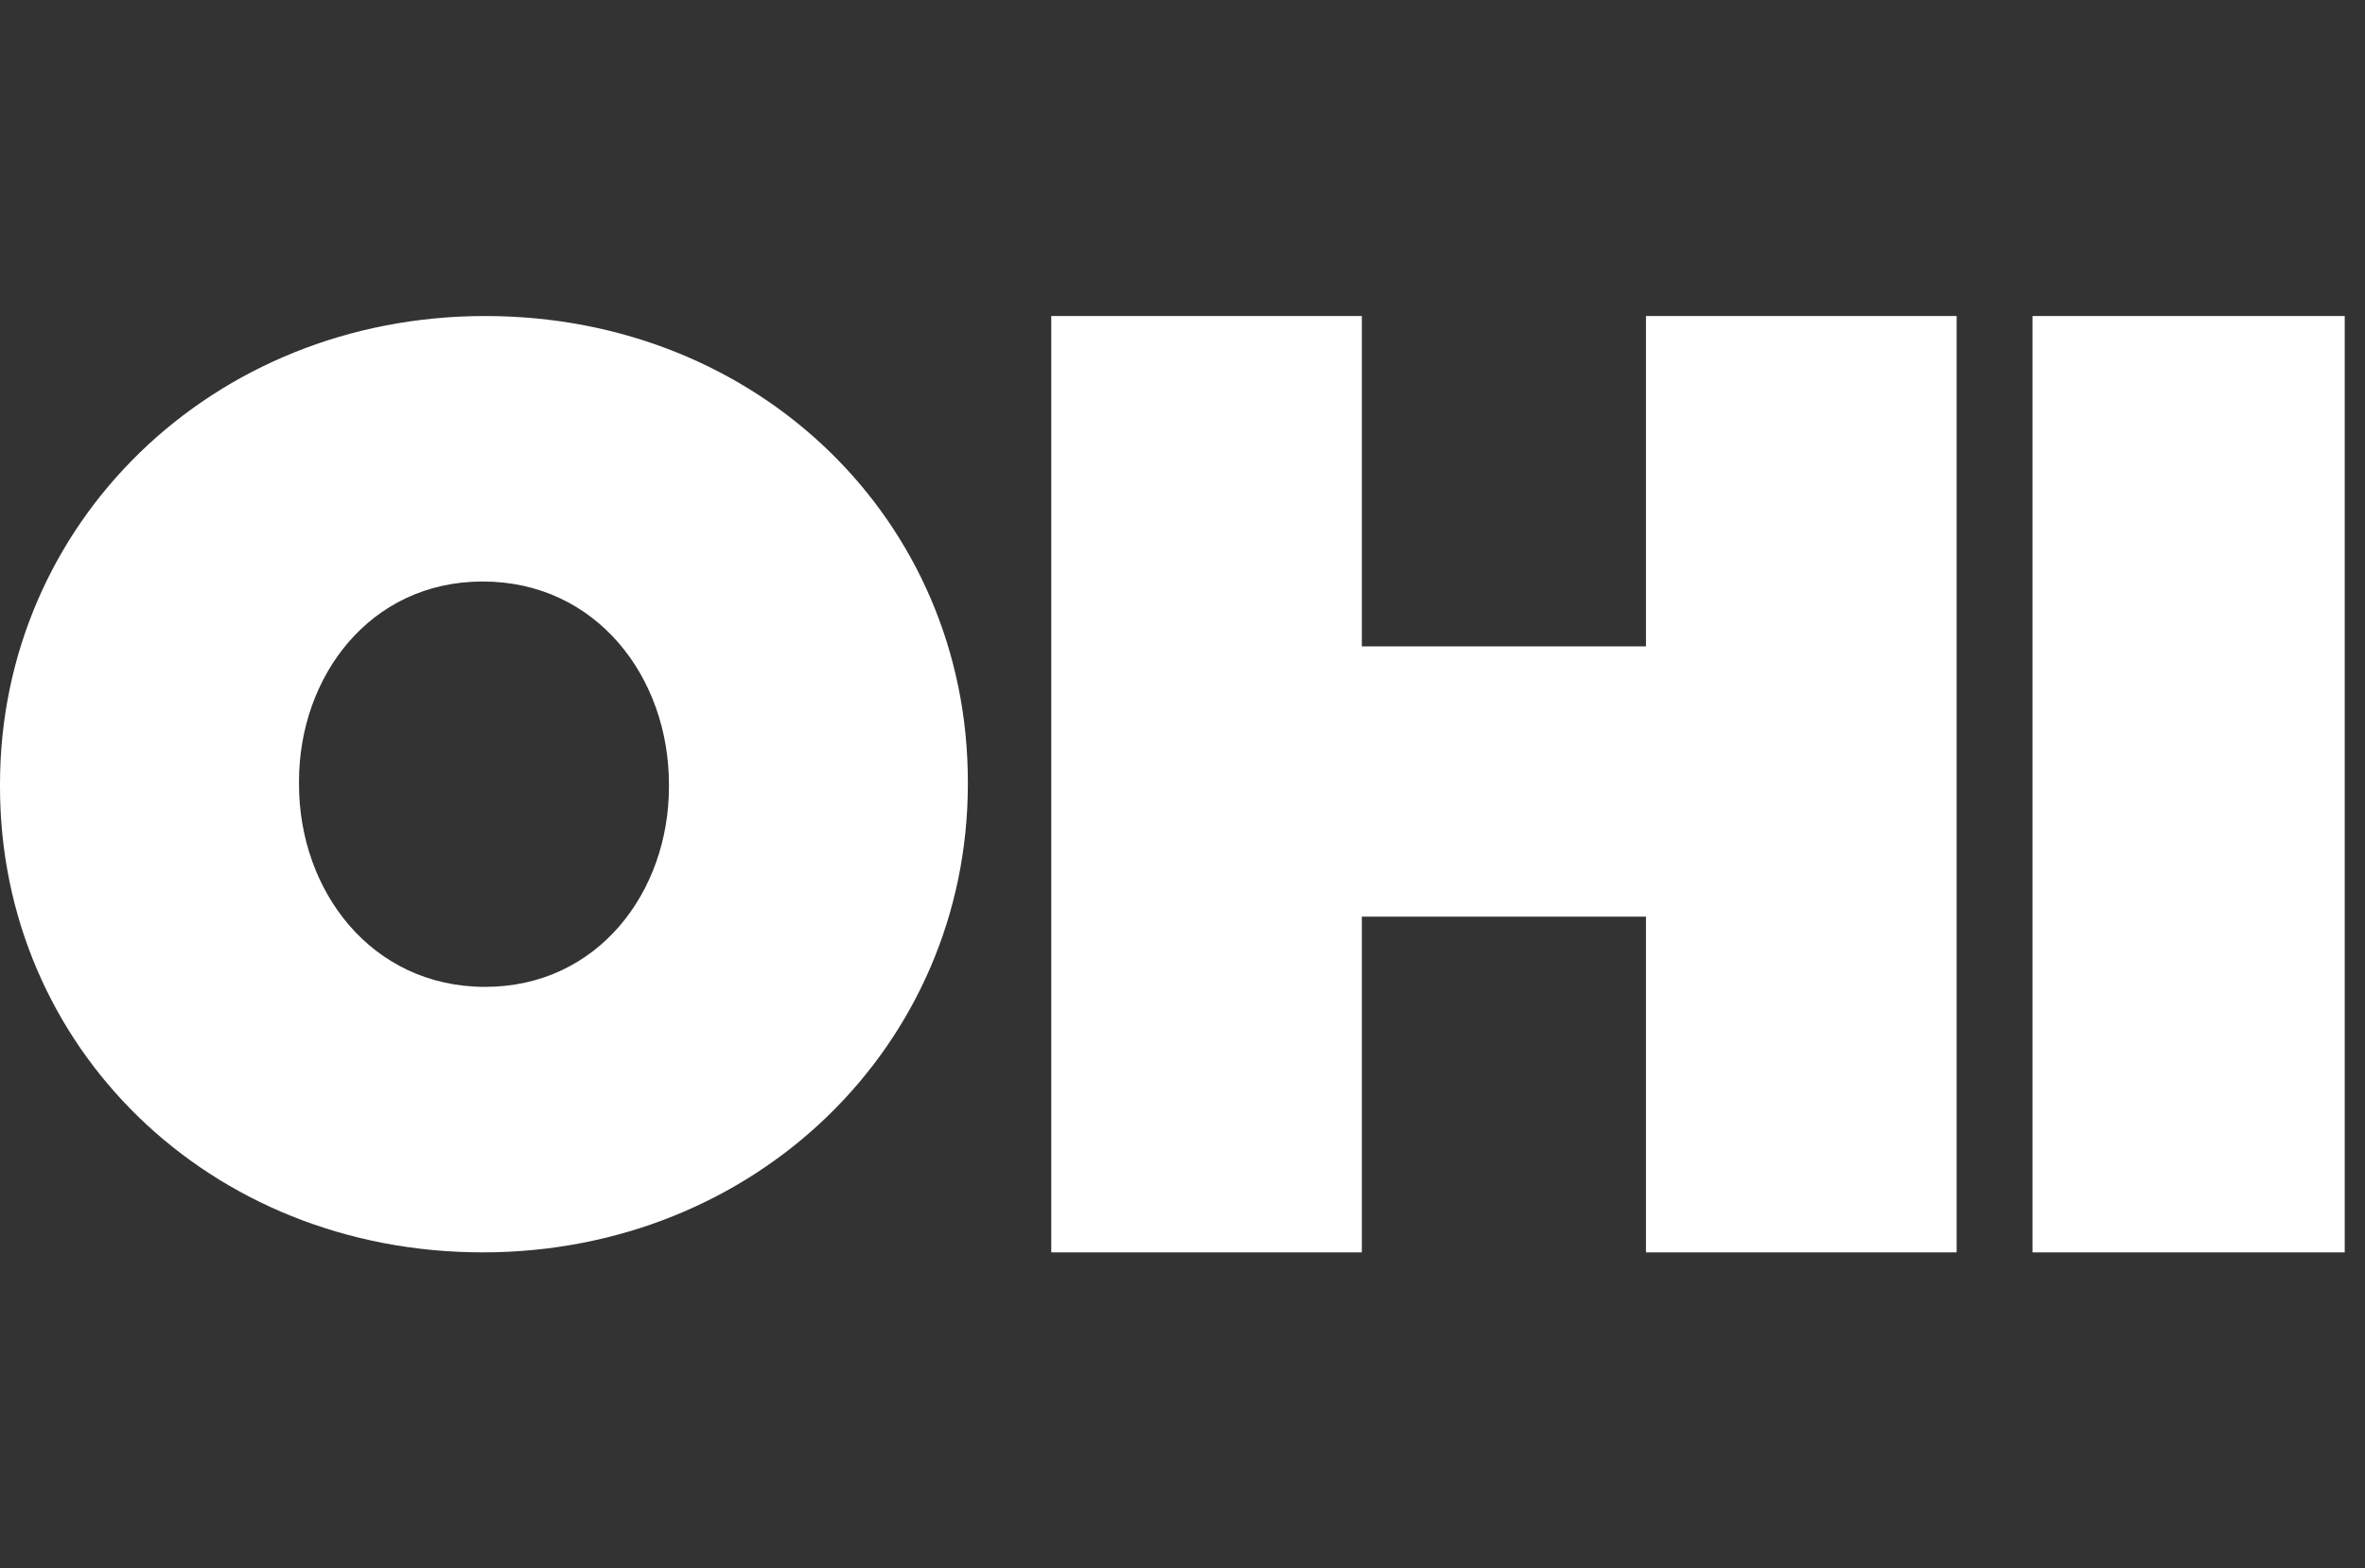 <svg width="101" height="67" viewBox="0 0 101 67" fill="none" xmlns="http://www.w3.org/2000/svg">
<rect x="0" y="0" width="101" height="67" fill="#333333" stroke="none"/>
<path d="M0 33.608V33.5C0 22.374 9.034 13.5 20.72 13.5C32.406 13.5 41.333 22.266 41.333 33.389V33.5C41.333 44.622 32.3 53.5 20.61 53.5C8.927 53.496 0 44.73 0 33.608ZM28.568 33.608V33.5C28.568 28.951 25.486 24.841 20.613 24.841C15.8 24.841 12.769 28.896 12.769 33.389V33.5C12.769 38.048 15.851 42.158 20.72 42.158C25.538 42.155 28.568 38.1 28.568 33.608Z" fill="white"/>
<path d="M44.895 13.5H58.159V27.613H70.293V13.5H83.561V53.5H70.293V39.158H58.159V53.5H44.895V13.5Z" fill="white"/>
<path d="M100.134 13.5H86.801V53.5H100.134V13.5Z" fill="white"/>
</svg>

